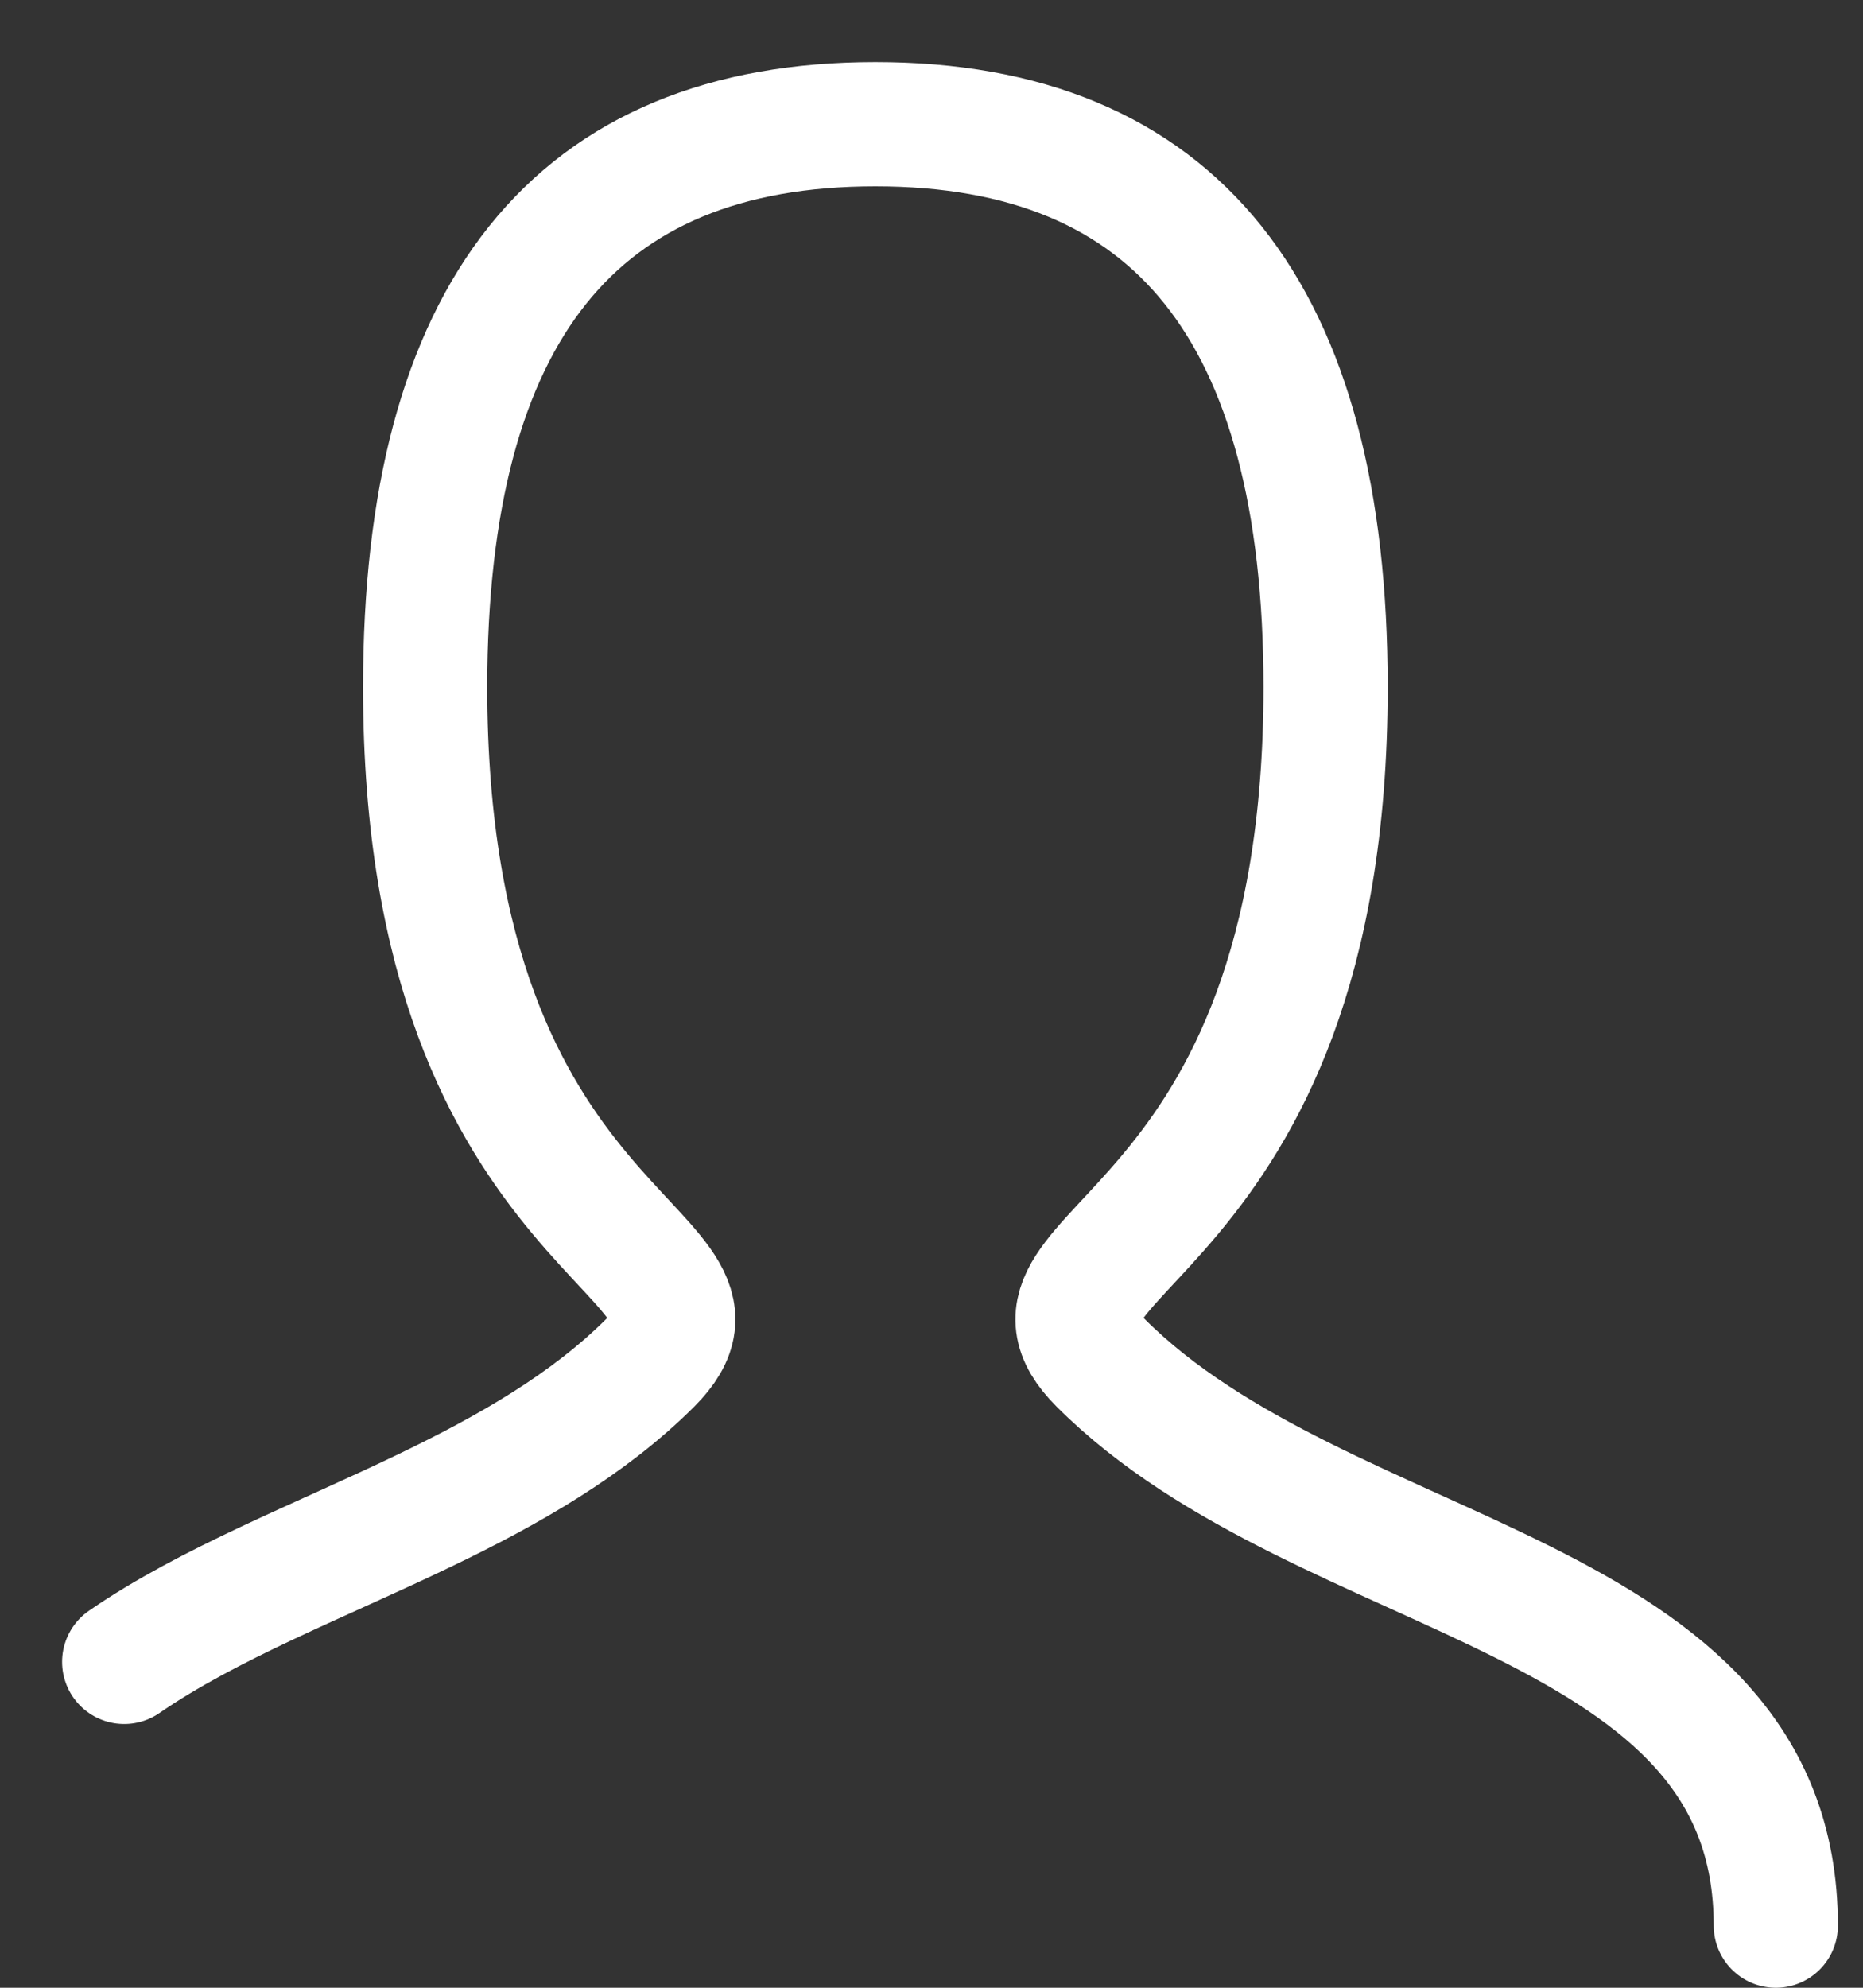 <?xml version="1.0" encoding="utf-8"?>
<svg xmlns="http://www.w3.org/2000/svg" fill="none" height="100%" overflow="visible" preserveAspectRatio="none" style="display: block;" viewBox="0 0 15 16" width="100%">
<rect x="0" y="0" width="15" height="16" fill="#333333" stroke="none"/>
<path d="M1 13.377C1.685 12.905 2.575 12.565 3.426 12.155C4.091 11.835 4.733 11.471 5.236 10.969C6.142 10.062 3.423 10.062 3.423 5.531C3.423 2.511 4.631 1 7.048 1C9.465 1 10.673 2.511 10.673 5.531C10.673 10.062 7.954 10.062 8.861 10.969C10.673 12.781 14.298 12.781 14.298 15.5" id="Stroke 1 Copy 2" stroke="white" stroke-linecap="round"/>
</svg>